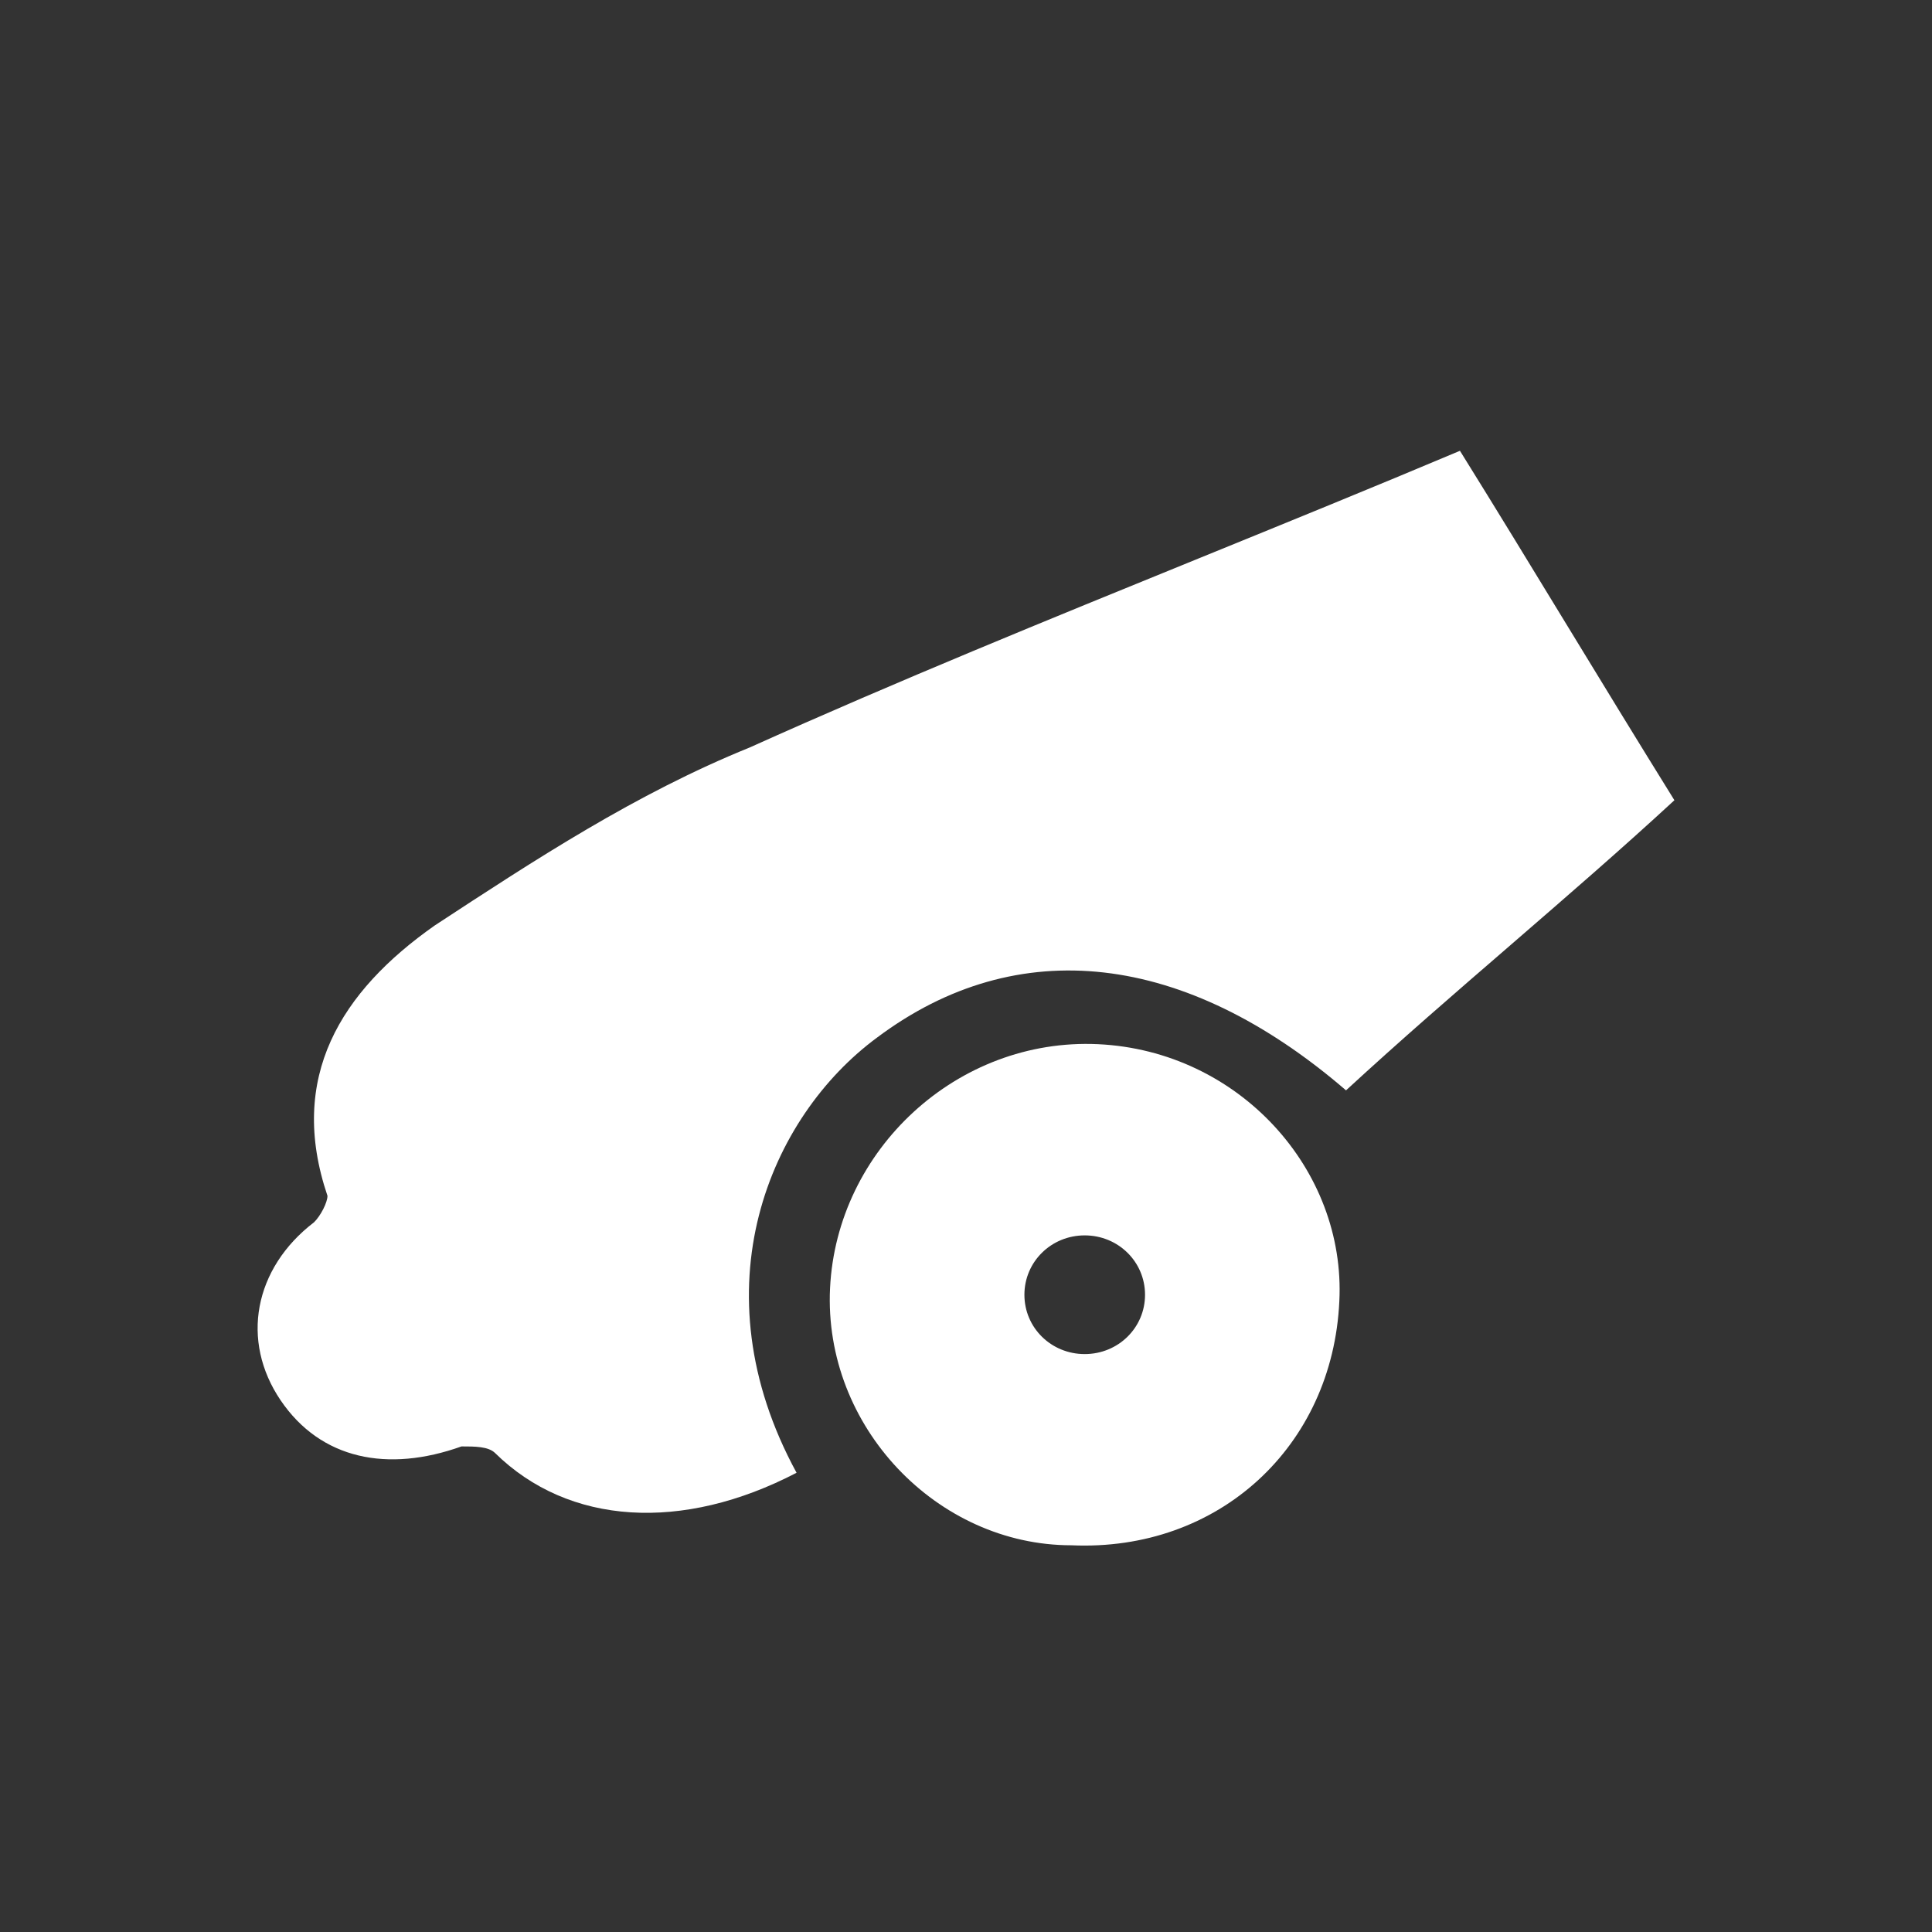 <svg xmlns="http://www.w3.org/2000/svg" width="32" height="32" fill="#fff" viewBox="-3 -3 30 30">
  <rect x="-3" y="-3" width="30" height="30" fill="#333333" stroke="none"/>
  <path
    d="M4.687 19.562C5.831 20.688 7.6 20.791 9.369 19.869C7.808 17.003 8.953 14.341 10.618 13.112C12.803 11.474 15.404 11.781 17.901 13.931C18.734 13.163 19.592 12.421 20.451 11.679C21.309 10.936 22.168 10.194 23 9.426C22.428 8.505 21.881 7.609 21.335 6.713C20.789 5.817 20.243 4.921 19.67 4C18.325 4.567 16.966 5.12 15.603 5.675C13.275 6.623 10.937 7.574 8.641 8.607C6.872 9.324 5.311 10.348 3.75 11.371C2.293 12.395 1.461 13.726 2.085 15.569C2.085 15.671 1.981 15.876 1.877 15.979C0.941 16.695 0.733 17.822 1.357 18.743C1.981 19.664 3.022 19.869 4.166 19.46C4.374 19.46 4.583 19.46 4.687 19.562Z"
  />
  <path
    d="M9.889 17.003C9.993 14.852 11.866 13.112 14.051 13.214C16.236 13.317 17.901 15.16 17.797 17.207C17.693 19.46 15.924 21.098 13.635 20.995C11.554 20.995 9.785 19.153 9.889 17.003ZM12.907 17.105C12.907 17.617 13.323 18.026 13.843 18.026C14.364 18.026 14.78 17.617 14.78 17.105C14.78 16.593 14.364 16.183 13.843 16.183C13.323 16.183 12.907 16.593 12.907 17.105Z"
  />
</svg>

